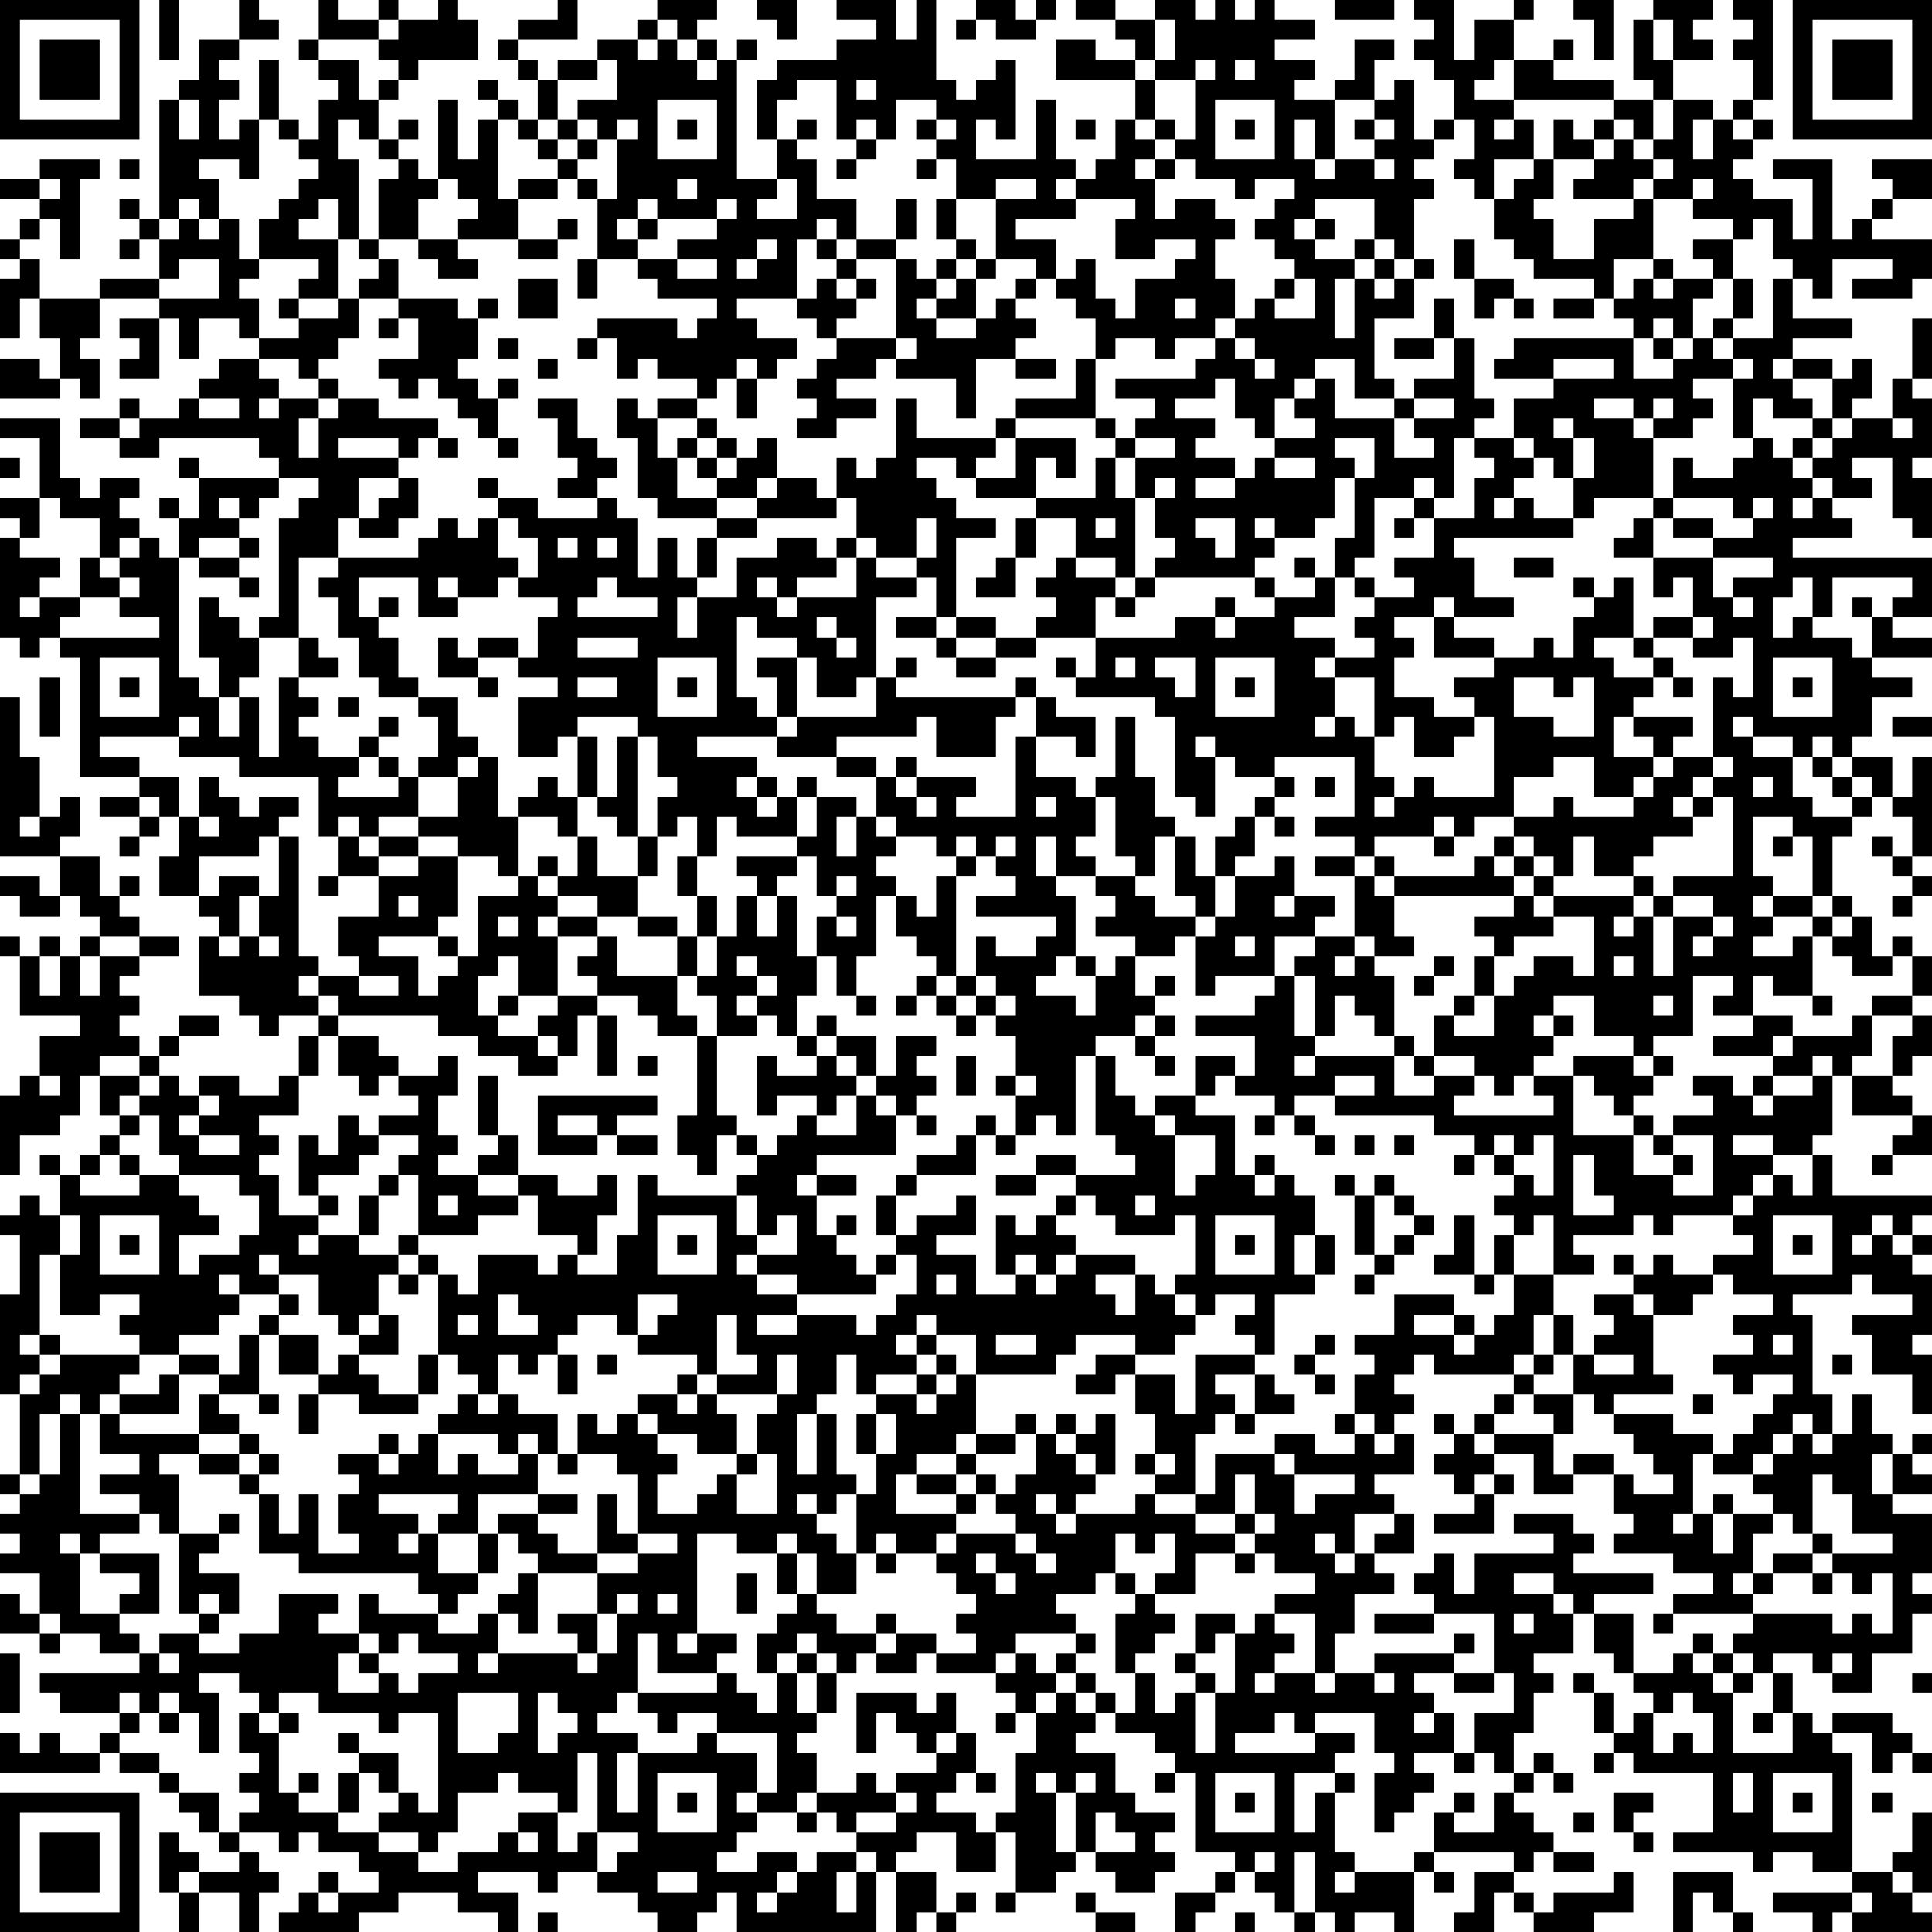 <?xml version="1.0" encoding="UTF-8"?>
<svg xmlns="http://www.w3.org/2000/svg" version="1.1" width="100" height="100" viewBox="0 0 100 100"><rect x="0" y="0" width="100" height="100" fill="#ffffff"/><g transform="scale(1.031)"><g transform="translate(0,0)"><path fill-rule="evenodd" d="M8 0L8 3L9 3L9 0ZM12 0L12 2L10 2L10 4L9 4L9 5L8 5L8 11L7 11L7 10L6 10L6 11L7 11L7 12L6 12L6 13L7 13L7 12L8 12L8 14L5 14L5 15L2 15L2 13L1 13L1 12L2 12L2 11L3 11L3 13L4 13L4 9L5 9L5 8L2 8L2 9L0 9L0 10L2 10L2 11L1 11L1 12L0 12L0 13L1 13L1 14L0 14L0 17L1 17L1 15L2 15L2 17L3 17L3 19L2 19L2 18L0 18L0 20L3 20L3 19L4 19L4 20L5 20L5 18L4 18L4 17L5 17L5 15L8 15L8 16L6 16L6 17L7 17L7 18L6 18L6 19L8 19L8 16L9 16L9 18L10 18L10 16L12 16L12 17L13 17L13 18L11 18L11 19L10 19L10 20L9 20L9 21L7 21L7 20L6 20L6 21L4 21L4 22L6 22L6 23L8 23L8 22L13 22L13 23L14 23L14 24L10 24L10 23L9 23L9 24L10 24L10 26L9 26L9 25L8 25L8 26L9 26L9 28L8 28L8 27L7 27L7 26L6 26L6 25L7 25L7 24L5 24L5 25L4 25L4 24L3 24L3 21L0 21L0 22L2 22L2 25L0 25L0 26L1 26L1 27L0 27L0 32L1 32L1 33L2 33L2 32L3 32L3 33L4 33L4 39L7 39L7 40L5 40L5 41L7 41L7 42L6 42L6 43L7 43L7 42L8 42L8 41L9 41L9 43L8 43L8 45L10 45L10 46L11 46L11 47L10 47L10 50L12 50L12 51L13 51L13 52L14 52L14 51L16 51L16 52L15 52L15 54L14 54L14 55L12 55L12 54L10 54L10 55L9 55L9 54L8 54L8 53L9 53L9 52L11 52L11 51L9 51L9 52L8 52L8 53L7 53L7 52L6 52L6 51L7 51L7 50L6 50L6 49L7 49L7 48L9 48L9 47L7 47L7 46L6 46L6 45L7 45L7 44L6 44L6 45L5 45L5 43L3 43L3 42L4 42L4 40L3 40L3 41L2 41L2 38L1 38L1 35L0 35L0 43L3 43L3 45L2 45L2 44L0 44L0 45L1 45L1 46L3 46L3 45L4 45L4 46L5 46L5 47L4 47L4 48L3 48L3 47L2 47L2 48L1 48L1 47L0 47L0 48L1 48L1 51L4 51L4 52L2 52L2 54L1 54L1 55L0 55L0 59L1 59L1 57L3 57L3 56L4 56L4 54L5 54L5 56L6 56L6 57L5 57L5 58L4 58L4 59L3 59L3 58L2 58L2 59L3 59L3 61L2 61L2 60L1 60L1 61L0 61L0 62L1 62L1 65L0 65L0 70L1 70L1 74L0 74L0 75L1 75L1 76L0 76L0 77L1 77L1 78L0 78L0 79L2 79L2 81L1 81L1 80L0 80L0 82L2 82L2 83L3 83L3 82L5 82L5 83L7 83L7 84L2 84L2 85L3 85L3 86L6 86L6 87L5 87L5 88L3 88L3 87L2 87L2 88L1 88L1 87L0 87L0 89L5 89L5 88L6 88L6 89L8 89L8 90L9 90L9 91L10 91L10 92L11 92L11 93L12 93L12 94L10 94L10 93L9 93L9 92L8 92L8 95L9 95L9 97L10 97L10 95L12 95L12 97L13 97L13 95L14 95L14 94L13 94L13 93L12 93L12 92L14 92L14 93L15 93L15 92L16 92L16 93L18 93L18 94L19 94L19 95L17 95L17 94L16 94L16 95L15 95L15 96L14 96L14 97L18 97L18 96L20 96L20 95L23 95L23 96L25 96L25 97L26 97L26 95L24 95L24 94L27 94L27 95L28 95L28 94L30 94L30 95L32 95L32 96L33 96L33 97L35 97L35 96L36 96L36 95L37 95L37 97L44 97L44 94L45 94L45 97L46 97L46 96L47 96L47 97L48 97L48 96L49 96L49 95L48 95L48 96L47 96L47 94L45 94L45 93L46 93L46 92L48 92L48 94L50 94L50 92L51 92L51 95L50 95L50 96L51 96L51 95L53 95L53 94L54 94L54 93L55 93L55 94L56 94L56 95L58 95L58 94L59 94L59 93L58 93L58 92L59 92L59 91L57 91L57 90L56 90L56 88L54 88L54 87L55 87L55 86L56 86L56 87L58 87L58 88L59 88L59 89L58 89L58 90L59 90L59 89L60 89L60 93L62 93L62 94L61 94L61 95L59 95L59 97L60 97L60 96L61 96L61 95L62 95L62 94L63 94L63 95L64 95L64 96L65 96L65 97L66 97L66 96L67 96L67 97L68 97L68 96L70 96L70 97L71 97L71 94L72 94L72 95L73 95L73 94L72 94L72 93L76 93L76 94L74 94L74 96L73 96L73 97L75 97L75 95L76 95L76 96L77 96L77 97L80 97L80 96L82 96L82 94L81 94L81 95L78 95L78 96L77 96L77 95L76 95L76 94L77 94L77 93L78 93L78 94L80 94L80 93L78 93L78 92L77 92L77 91L76 91L76 90L77 90L77 89L78 89L78 90L79 90L79 89L78 89L78 88L77 88L77 89L76 89L76 87L77 87L77 85L78 85L78 84L77 84L77 83L79 83L79 81L80 81L80 83L81 83L81 84L82 84L82 85L83 85L83 86L82 86L82 87L81 87L81 85L80 85L80 84L79 84L79 85L80 85L80 87L81 87L81 88L80 88L80 89L81 89L81 88L82 88L82 89L86 89L86 92L84 92L84 93L88 93L88 94L89 94L89 93L91 93L91 94L93 94L93 95L89 95L89 96L91 96L91 97L92 97L92 96L93 96L93 97L97 97L97 96L96 96L96 95L97 95L97 91L96 91L96 93L95 93L95 94L93 94L93 88L92 88L92 87L94 87L94 89L95 89L95 88L96 88L96 89L97 89L97 88L96 88L96 87L95 87L95 86L92 86L92 87L91 87L91 86L90 86L90 84L89 84L89 83L91 83L91 84L92 84L92 85L94 85L94 83L96 83L96 81L97 81L97 80L96 80L96 79L97 79L97 76L95 76L95 75L97 75L97 74L96 74L96 73L97 73L97 72L96 72L96 73L95 73L95 72L94 72L94 70L93 70L93 72L92 72L92 70L91 70L91 66L90 66L90 65L93 65L93 64L94 64L94 65L96 65L96 66L93 66L93 67L94 67L94 69L96 69L96 71L97 71L97 68L96 68L96 67L97 67L97 64L96 64L96 63L97 63L97 62L96 62L96 61L97 61L97 60L92 60L92 58L91 58L91 57L92 57L92 54L93 54L93 56L96 56L96 57L95 57L95 58L94 58L94 59L95 59L95 58L97 58L97 56L96 56L96 55L95 55L95 54L96 54L96 53L97 53L97 51L96 51L96 50L97 50L97 48L96 48L96 47L95 47L95 48L94 48L94 46L93 46L93 45L92 45L92 42L93 42L93 41L94 41L94 40L95 40L95 41L96 41L96 43L95 43L95 42L94 42L94 43L95 43L95 44L96 44L96 45L95 45L95 46L96 46L96 45L97 45L97 44L96 44L96 43L97 43L97 38L96 38L96 40L95 40L95 38L93 38L93 37L94 37L94 35L96 35L96 34L94 34L94 33L97 33L97 32L95 32L95 31L97 31L97 28L90 28L90 27L93 27L93 26L92 26L92 25L94 25L94 24L93 24L93 23L95 23L95 26L96 26L96 27L97 27L97 24L96 24L96 23L97 23L97 20L96 20L96 19L97 19L97 16L96 16L96 19L95 19L95 21L93 21L93 20L94 20L94 18L93 18L93 19L92 19L92 18L90 18L90 17L93 17L93 16L90 16L90 14L91 14L91 15L92 15L92 13L95 13L95 14L93 14L93 15L96 15L96 14L97 14L97 12L94 12L94 11L95 11L95 10L97 10L97 8L94 8L94 9L95 9L95 10L94 10L94 11L93 11L93 12L92 12L92 8L89 8L89 9L91 9L91 12L90 12L90 10L88 10L88 9L87 9L87 8L88 8L88 7L89 7L89 6L88 6L88 5L89 5L89 0L87 0L87 1L88 1L88 2L87 2L87 3L88 3L88 5L87 5L87 6L86 6L86 5L84 5L84 3L86 3L86 2L85 2L85 1L86 1L86 0L83 0L83 1L82 1L82 4L83 4L83 5L81 5L81 4L78 4L78 3L79 3L79 2L78 2L78 3L76 3L76 1L77 1L77 0L76 0L76 1L74 1L74 3L73 3L73 0L71 0L71 1L72 1L72 2L71 2L71 3L72 3L72 4L73 4L73 6L72 6L72 7L71 7L71 4L70 4L70 5L69 5L69 3L70 3L70 2L68 2L68 4L67 4L67 5L65 5L65 4L66 4L66 3L64 3L64 2L66 2L66 1L64 1L64 0L63 0L63 1L62 1L62 0L61 0L61 1L60 1L60 0L58 0L58 1L56 1L56 0L54 0L54 1L56 1L56 2L57 2L57 3L55 3L55 2L53 2L53 4L57 4L57 6L56 6L56 8L55 8L55 9L54 9L54 8L53 8L53 5L52 5L52 8L49 8L49 6L50 6L50 7L51 7L51 3L50 3L50 4L49 4L49 5L48 5L48 4L47 4L47 0L46 0L46 2L45 2L45 0L42 0L42 1L44 1L44 2L42 2L42 3L39 3L39 4L38 4L38 7L39 7L39 9L37 9L37 3L38 3L38 2L37 2L37 3L36 3L36 2L35 2L35 1L36 1L36 0L33 0L33 1L32 1L32 2L30 2L30 3L28 3L28 4L27 4L27 3L26 3L26 2L29 2L29 0L28 0L28 1L26 1L26 2L25 2L25 3L26 3L26 4L27 4L27 6L26 6L26 5L25 5L25 4L24 4L24 5L25 5L25 6L24 6L24 8L23 8L23 5L22 5L22 9L21 9L21 8L20 8L20 7L21 7L21 6L20 6L20 7L19 7L19 5L20 5L20 4L21 4L21 3L24 3L24 1L23 1L23 0L22 0L22 1L20 1L20 0L19 0L19 1L17 1L17 0L16 0L16 2L15 2L15 3L16 3L16 4L17 4L17 5L16 5L16 7L15 7L15 6L14 6L14 3L13 3L13 6L12 6L12 7L11 7L11 5L12 5L12 4L11 4L11 3L12 3L12 2L14 2L14 1L13 1L13 0ZM38 0L38 1L39 1L39 2L40 2L40 0ZM49 0L49 1L48 1L48 2L49 2L49 1L50 1L50 2L52 2L52 1L53 1L53 0L52 0L52 1L51 1L51 0ZM67 0L67 1L70 1L70 0ZM79 0L79 1L80 1L80 3L81 3L81 0ZM19 1L19 2L16 2L16 3L18 3L18 5L19 5L19 4L20 4L20 3L19 3L19 2L20 2L20 1ZM33 1L33 2L32 2L32 3L33 3L33 2L34 2L34 3L35 3L35 4L36 4L36 3L35 3L35 2L34 2L34 1ZM58 1L58 3L57 3L57 4L58 4L58 6L57 6L57 7L58 7L58 8L57 8L57 9L58 9L58 11L59 11L59 10L61 10L61 11L62 11L62 12L61 12L61 14L62 14L62 16L61 16L61 17L59 17L59 18L58 18L58 17L56 17L56 18L55 18L55 16L54 16L54 15L53 15L53 14L54 14L54 13L55 13L55 15L56 15L56 16L57 16L57 14L59 14L59 13L60 13L60 12L58 12L58 13L56 13L56 11L57 11L57 10L54 10L54 9L53 9L53 10L54 10L54 11L51 11L51 12L53 12L53 14L52 14L52 13L50 13L50 10L52 10L52 9L50 9L50 10L48 10L48 8L47 8L47 7L48 7L48 6L47 6L47 5L45 5L45 7L44 7L44 6L43 6L43 7L42 7L42 4L40 4L40 5L39 5L39 7L40 7L40 8L41 8L41 10L43 10L43 12L42 12L42 11L41 11L41 12L40 12L40 15L37 15L37 16L38 16L38 17L40 17L40 18L39 18L39 19L38 19L38 18L37 18L37 19L36 19L36 20L35 20L35 19L33 19L33 18L32 18L32 19L31 19L31 17L30 17L30 16L34 16L34 17L35 17L35 16L36 16L36 15L33 15L33 14L32 14L32 13L34 13L34 14L36 14L36 13L34 13L34 12L36 12L36 11L37 11L37 10L36 10L36 11L33 11L33 10L32 10L32 11L31 11L31 12L32 12L32 13L30 13L30 10L31 10L31 7L32 7L32 6L31 6L31 7L30 7L30 6L29 6L29 5L31 5L31 3L30 3L30 4L28 4L28 6L27 6L27 7L26 7L26 6L25 6L25 10L26 10L26 12L23 12L23 11L24 11L24 10L23 10L23 9L22 9L22 10L21 10L21 12L19 12L19 9L20 9L20 8L19 8L19 7L18 7L18 6L17 6L17 8L18 8L18 12L17 12L17 10L16 10L16 11L15 11L15 12L17 12L17 15L15 15L15 14L16 14L16 13L13 13L13 11L14 11L14 10L15 10L15 9L16 9L16 8L15 8L15 7L14 7L14 6L13 6L13 9L12 9L12 8L10 8L10 9L11 9L11 11L10 11L10 10L9 10L9 11L8 11L8 12L9 12L9 11L10 11L10 12L11 12L11 11L12 11L12 13L13 13L13 14L12 14L12 15L13 15L13 17L15 17L15 16L17 16L17 15L18 15L18 17L17 17L17 18L16 18L16 19L15 19L15 18L13 18L13 19L14 19L14 20L13 20L13 21L14 21L14 20L16 20L16 21L15 21L15 23L16 23L16 21L17 21L17 20L19 20L19 21L22 21L22 22L21 22L21 23L20 23L20 22L17 22L17 23L20 23L20 24L18 24L18 26L17 26L17 28L15 28L15 32L13 32L13 31L14 31L14 26L15 26L15 25L16 25L16 24L14 24L14 25L13 25L13 26L12 26L12 25L11 25L11 26L12 26L12 27L10 27L10 28L9 28L9 34L10 34L10 35L11 35L11 37L12 37L12 35L13 35L13 38L14 38L14 34L15 34L15 35L16 35L16 36L15 36L15 37L16 37L16 38L18 38L18 39L17 39L17 40L20 40L20 39L21 39L21 41L19 41L19 42L18 42L18 41L17 41L17 42L16 42L16 39L12 39L12 38L9 38L9 37L10 37L10 36L9 36L9 37L5 37L5 38L7 38L7 39L9 39L9 41L10 41L10 42L11 42L11 41L10 41L10 39L11 39L11 40L12 40L12 41L13 41L13 40L15 40L15 41L14 41L14 42L13 42L13 43L10 43L10 45L11 45L11 44L13 44L13 45L12 45L12 47L11 47L11 48L12 48L12 47L13 47L13 48L14 48L14 47L13 47L13 45L14 45L14 42L15 42L15 48L16 48L16 49L15 49L15 50L16 50L16 51L17 51L17 52L16 52L16 54L15 54L15 56L13 56L13 57L14 57L14 58L13 58L13 59L14 59L14 61L16 61L16 62L15 62L15 63L16 63L16 62L18 62L18 63L20 63L20 64L19 64L19 66L18 66L18 67L17 67L17 66L16 66L16 64L14 64L14 63L13 63L13 64L14 64L14 65L12 65L12 64L11 64L11 65L12 65L12 66L11 66L11 67L9 67L9 68L7 68L7 67L6 67L6 66L7 66L7 65L5 65L5 66L3 66L3 63L4 63L4 61L3 61L3 63L2 63L2 67L1 67L1 68L2 68L2 69L1 69L1 70L2 70L2 69L3 69L3 68L7 68L7 69L6 69L6 70L5 70L5 71L4 71L4 70L3 70L3 71L2 71L2 74L1 74L1 75L2 75L2 74L3 74L3 71L4 71L4 76L7 76L7 77L5 77L5 78L4 78L4 77L3 77L3 78L4 78L4 81L6 81L6 82L7 82L7 83L8 83L8 84L9 84L9 83L8 83L8 82L10 82L10 83L12 83L12 82L14 82L14 80L17 80L17 81L16 81L16 82L18 82L18 83L17 83L17 85L19 85L19 84L20 84L20 85L21 85L21 84L23 84L23 83L21 83L21 82L20 82L20 83L19 83L19 82L18 82L18 80L19 80L19 81L22 81L22 82L24 82L24 81L25 81L25 83L24 83L24 84L25 84L25 83L29 83L29 84L30 84L30 83L31 83L31 81L32 81L32 80L31 80L31 81L30 81L30 79L32 79L32 78L34 78L34 77L32 77L32 74L31 74L31 73L29 73L29 71L30 71L30 72L31 72L31 71L32 71L32 72L33 72L33 73L34 73L34 74L33 74L33 76L35 76L35 75L36 75L36 74L37 74L37 76L39 76L39 73L38 73L38 71L39 71L39 70L40 70L40 68L39 68L39 70L36 70L36 69L38 69L38 68L37 68L37 66L36 66L36 69L35 69L35 68L32 68L32 67L33 67L33 66L34 66L34 65L32 65L32 67L31 67L31 66L29 66L29 67L28 67L28 68L27 68L27 69L26 69L26 68L25 68L25 70L24 70L24 69L23 69L23 68L22 68L22 64L23 64L23 65L24 65L24 63L27 63L27 64L28 64L28 63L29 63L29 64L31 64L31 62L32 62L32 59L33 59L33 60L37 60L37 62L38 62L38 63L37 63L37 64L38 64L38 65L40 65L40 66L38 66L38 67L40 67L40 66L43 66L43 67L44 67L44 66L45 66L45 65L46 65L46 63L45 63L45 62L46 62L46 61L48 61L48 60L49 60L49 62L47 62L47 63L49 63L49 65L51 65L51 64L52 64L52 65L53 65L53 64L54 64L54 63L57 63L57 64L55 64L55 65L56 65L56 66L57 66L57 64L58 64L58 65L59 65L59 66L60 66L60 67L59 67L59 68L57 68L57 67L54 67L54 68L53 68L53 69L49 69L49 67L47 67L47 66L46 66L46 67L45 67L45 68L46 68L46 69L44 69L44 70L43 70L43 68L42 68L42 70L41 70L41 71L40 71L40 74L41 74L41 71L42 71L42 74L43 74L43 75L42 75L42 76L41 76L41 75L40 75L40 76L41 76L41 77L42 77L42 78L43 78L43 80L41 80L41 78L40 78L40 77L39 77L39 78L37 78L37 77L35 77L35 82L34 82L34 83L35 83L35 82L37 82L37 83L36 83L36 84L33 84L33 82L32 82L32 85L31 85L31 86L30 86L30 87L32 87L32 88L31 88L31 91L32 91L32 88L35 88L35 87L36 87L36 88L38 88L38 90L37 90L37 91L38 91L38 92L37 92L37 93L36 93L36 94L38 94L38 93L40 93L40 94L39 94L39 95L38 95L38 96L39 96L39 95L40 95L40 94L41 94L41 93L43 93L43 94L42 94L42 96L43 96L43 94L44 94L44 93L43 93L43 92L45 92L45 91L46 91L46 90L45 90L45 89L47 89L47 88L48 88L48 87L49 87L49 89L48 89L48 90L47 90L47 91L49 91L49 92L50 92L50 91L51 91L51 88L52 88L52 86L53 86L53 85L54 85L54 86L55 86L55 85L56 85L56 86L57 86L57 84L58 84L58 86L59 86L59 85L60 85L60 88L61 88L61 85L62 85L62 82L63 82L63 81L64 81L64 82L65 82L65 83L64 83L64 84L63 84L63 85L64 85L64 84L66 84L66 85L67 85L67 84L69 84L69 85L70 85L70 84L69 84L69 83L73 83L73 84L71 84L71 85L72 85L72 86L71 86L71 87L72 87L72 86L73 86L73 88L71 88L71 89L72 89L72 90L71 90L71 91L70 91L70 92L69 92L69 89L70 89L70 88L69 88L69 86L66 86L66 87L65 87L65 86L64 86L64 87L62 87L62 88L66 88L66 87L68 87L68 88L67 88L67 89L65 89L65 92L66 92L66 90L67 90L67 93L68 93L68 94L67 94L67 95L68 95L68 94L71 94L71 93L72 93L72 91L73 91L73 92L75 92L75 90L76 90L76 89L75 89L75 88L74 88L74 86L76 86L76 84L75 84L75 81L72 81L72 80L71 80L71 79L72 79L72 78L73 78L73 80L74 80L74 78L78 78L78 77L76 77L76 76L79 76L79 77L80 77L80 78L79 78L79 79L83 79L83 80L80 80L80 81L82 81L82 84L84 84L84 83L85 83L85 84L86 84L86 85L87 85L87 88L90 88L90 86L89 86L89 84L88 84L88 83L87 83L87 82L88 82L88 81L92 81L92 82L93 82L93 81L94 81L94 82L95 82L95 79L94 79L94 80L93 80L93 79L92 79L92 78L95 78L95 77L93 77L93 75L92 75L92 74L91 74L91 77L90 77L90 76L89 76L89 75L88 75L88 74L89 74L89 73L90 73L90 72L91 72L91 73L92 73L92 72L91 72L91 71L90 71L90 72L89 72L89 73L88 73L88 74L86 74L86 73L87 73L87 72L88 72L88 71L89 71L89 70L90 70L90 69L88 69L88 70L87 70L87 69L86 69L86 68L88 68L88 67L87 67L87 66L89 66L89 65L87 65L87 64L86 64L86 63L88 63L88 62L87 62L87 61L88 61L88 60L89 60L89 59L90 59L90 60L91 60L91 58L89 58L89 57L87 57L87 58L89 58L89 59L88 59L88 60L87 60L87 61L84 61L84 62L83 62L83 61L82 61L82 62L79 62L79 63L80 63L80 64L78 64L78 61L77 61L77 62L76 62L76 61L75 61L75 60L76 60L76 59L77 59L77 60L78 60L78 57L77 57L77 58L76 58L76 57L75 57L75 58L74 58L74 57L72 57L72 56L67 56L67 55L69 55L69 54L67 54L67 55L65 55L65 56L64 56L64 55L62 55L62 54L63 54L63 52L60 52L60 51L63 51L63 50L64 50L64 49L65 49L65 52L66 52L66 53L65 53L65 54L66 54L66 53L70 53L70 55L72 55L72 54L74 54L74 55L73 55L73 56L78 56L78 55L77 55L77 54L79 54L79 57L82 57L82 59L84 59L84 60L86 60L86 57L84 57L84 56L86 56L86 55L85 55L85 54L87 54L87 55L88 55L88 56L89 56L89 55L91 55L91 54L92 54L92 53L91 53L91 54L89 54L89 53L90 53L90 52L93 52L93 51L94 51L94 53L93 53L93 54L95 54L95 52L96 52L96 51L94 51L94 50L96 50L96 48L95 48L95 49L93 49L93 48L92 48L92 47L93 47L93 46L92 46L92 45L91 45L91 42L90 42L90 41L88 41L88 44L89 44L89 45L88 45L88 46L89 46L89 47L88 47L88 48L90 48L90 47L91 47L91 50L89 50L89 49L88 49L88 51L86 51L86 50L87 50L87 49L85 49L85 52L83 52L83 53L82 53L82 52L80 52L80 50L78 50L78 51L77 51L77 52L78 52L78 53L77 53L77 54L76 54L76 55L75 55L75 54L74 54L74 53L72 53L72 51L73 51L73 52L75 52L75 50L76 50L76 49L77 49L77 48L79 48L79 49L80 49L80 46L78 46L78 45L82 45L82 46L81 46L81 47L82 47L82 46L83 46L83 49L84 49L84 46L86 46L86 47L85 47L85 48L86 48L86 47L87 47L87 46L86 46L86 45L84 45L84 44L87 44L87 40L86 40L86 39L87 39L87 38L86 38L86 34L87 34L87 35L88 35L88 32L87 32L87 33L85 33L85 32L86 32L86 31L85 31L85 29L84 29L84 30L83 30L83 28L86 28L86 30L87 30L87 31L88 31L88 30L87 30L87 29L89 29L89 28L86 28L86 27L88 27L88 26L89 26L89 25L88 25L88 26L87 26L87 25L84 25L84 23L85 23L85 24L87 24L87 23L88 23L88 22L89 22L89 23L90 23L90 24L91 24L91 25L90 25L90 26L91 26L91 25L92 25L92 24L91 24L91 23L92 23L92 22L93 22L93 21L92 21L92 19L90 19L90 18L89 18L89 19L90 19L90 20L91 20L91 21L89 21L89 20L88 20L88 22L87 22L87 19L88 19L88 18L87 18L87 17L89 17L89 14L90 14L90 13L89 13L89 11L88 11L88 12L87 12L87 11L85 11L85 10L86 10L86 9L85 9L85 10L83 10L83 9L84 9L84 8L83 8L83 7L84 7L84 5L83 5L83 7L82 7L82 6L81 6L81 5L76 5L76 3L75 3L75 4L74 4L74 5L76 5L76 6L75 6L75 7L76 7L76 6L77 6L77 8L75 8L75 10L74 10L74 9L73 9L73 8L74 8L74 6L73 6L73 7L72 7L72 8L71 8L71 9L72 9L72 10L71 10L71 13L70 13L70 12L69 12L69 10L66 10L66 11L65 11L65 12L66 12L66 13L68 13L68 14L67 14L67 17L68 17L68 14L69 14L69 15L70 15L70 14L71 14L71 16L69 16L69 19L70 19L70 20L68 20L68 18L66 18L66 19L65 19L65 20L64 20L64 22L63 22L63 21L62 21L62 19L61 19L61 20L59 20L59 21L61 21L61 22L60 22L60 23L62 23L62 24L60 24L60 25L62 25L62 24L63 24L63 23L64 23L64 24L66 24L66 23L64 23L64 22L66 22L66 21L65 21L65 20L66 20L66 19L67 19L67 21L70 21L70 23L72 23L72 22L71 22L71 21L73 21L73 20L71 20L71 19L73 19L73 17L74 17L74 20L75 20L75 21L74 21L74 22L73 22L73 25L72 25L72 24L71 24L71 25L69 25L69 28L68 28L68 29L67 29L67 27L68 27L68 24L69 24L69 22L67 22L67 23L68 23L68 24L67 24L67 26L66 26L66 27L64 27L64 26L63 26L63 27L64 27L64 28L63 28L63 29L58 29L58 28L59 28L59 27L58 27L58 25L59 25L59 24L58 24L58 25L57 25L57 23L59 23L59 22L57 22L57 21L58 21L58 20L56 20L56 19L60 19L60 18L61 18L61 17L62 17L62 18L63 18L63 19L64 19L64 18L63 18L63 17L62 17L62 16L63 16L63 15L64 15L64 16L66 16L66 14L65 14L65 13L64 13L64 12L63 12L63 11L64 11L64 10L65 10L65 9L63 9L63 10L62 10L62 9L60 9L60 8L59 8L59 7L60 7L60 4L61 4L61 3L60 3L60 4L58 4L58 3L59 3L59 1ZM83 1L83 3L84 3L84 1ZM62 3L62 4L63 4L63 3ZM43 4L43 5L44 5L44 4ZM9 5L9 7L10 7L10 5ZM33 5L33 8L36 8L36 5ZM61 5L61 8L64 8L64 5ZM67 5L67 8L66 8L66 6L65 6L65 8L66 8L66 9L67 9L67 8L69 8L69 9L70 9L70 8L69 8L69 7L70 7L70 6L69 6L69 5ZM28 6L28 7L27 7L27 8L28 8L28 9L26 9L26 10L28 10L28 9L29 9L29 10L30 10L30 9L29 9L29 8L30 8L30 7L29 7L29 6ZM34 6L34 7L35 7L35 6ZM40 6L40 7L41 7L41 6ZM46 6L46 7L47 7L47 6ZM54 6L54 7L55 7L55 6ZM58 6L58 7L59 7L59 6ZM62 6L62 7L63 7L63 6ZM68 6L68 7L69 7L69 6ZM78 6L78 8L77 8L77 9L76 9L76 10L75 10L75 12L76 12L76 13L77 13L77 14L80 14L80 15L78 15L78 16L80 16L80 15L81 15L81 16L82 16L82 17L76 17L76 18L75 18L75 19L78 19L78 20L76 20L76 22L74 22L74 23L75 23L75 24L74 24L74 26L72 26L72 25L71 25L71 26L70 26L70 27L71 27L71 26L72 26L72 28L70 28L70 29L71 29L71 30L69 30L69 29L68 29L68 30L69 30L69 31L68 31L68 32L69 32L69 33L67 33L67 32L65 32L65 31L67 31L67 29L66 29L66 28L65 28L65 29L66 29L66 30L64 30L64 29L63 29L63 30L64 30L64 31L62 31L62 30L61 30L61 31L59 31L59 32L55 32L55 30L56 30L56 31L57 31L57 30L58 30L58 29L57 29L57 25L56 25L56 23L57 23L57 22L56 22L56 21L55 21L55 18L54 18L54 20L51 20L51 21L50 21L50 22L46 22L46 20L45 20L45 23L44 23L44 24L43 24L43 23L42 23L42 25L41 25L41 24L39 24L39 22L38 22L38 23L37 23L37 22L36 22L36 21L35 21L35 20L33 20L33 21L32 21L32 20L31 20L31 22L32 22L32 25L33 25L33 26L36 26L36 27L35 27L35 29L34 29L34 27L33 27L33 29L32 29L32 26L31 26L31 25L30 25L30 24L31 24L31 23L30 23L30 22L29 22L29 20L27 20L27 21L28 21L28 23L29 23L29 24L28 24L28 25L30 25L30 26L27 26L27 25L25 25L25 24L24 24L24 25L25 25L25 26L24 26L24 27L23 27L23 26L22 26L22 27L21 27L21 28L17 28L17 29L16 29L16 30L17 30L17 32L18 32L18 34L19 34L19 35L21 35L21 36L22 36L22 38L21 38L21 39L23 39L23 41L21 41L21 42L19 42L19 43L18 43L18 42L17 42L17 44L16 44L16 45L17 45L17 44L19 44L19 46L17 46L17 48L18 48L18 49L16 49L16 50L17 50L17 51L22 51L22 52L24 52L24 53L26 53L26 54L28 54L28 53L29 53L29 51L30 51L30 54L31 54L31 51L30 51L30 50L32 50L32 51L33 51L33 52L35 52L35 56L34 56L34 58L35 58L35 59L36 59L36 57L37 57L37 58L38 58L38 59L37 59L37 60L38 60L38 62L39 62L39 61L40 61L40 63L38 63L38 64L40 64L40 65L44 65L44 64L45 64L45 63L44 63L44 64L43 64L43 63L42 63L42 62L43 62L43 61L42 61L42 62L41 62L41 60L43 60L43 59L41 59L41 58L45 58L45 56L46 56L46 57L47 57L47 56L46 56L46 55L47 55L47 54L46 54L46 53L47 53L47 52L45 52L45 54L44 54L44 52L42 52L42 51L41 51L41 52L40 52L40 50L41 50L41 48L42 48L42 50L43 50L43 51L44 51L44 50L43 50L43 48L44 48L44 45L45 45L45 47L46 47L46 48L47 48L47 49L46 49L46 50L45 50L45 51L46 51L46 50L47 50L47 51L48 51L48 52L49 52L49 51L50 51L50 52L51 52L51 54L50 54L50 55L51 55L51 57L50 57L50 56L49 56L49 57L48 57L48 58L46 58L46 59L45 59L45 60L44 60L44 62L45 62L45 60L46 60L46 59L49 59L49 57L50 57L50 58L51 58L51 57L52 57L52 56L53 56L53 57L54 57L54 53L55 53L55 57L56 57L56 58L57 58L57 59L54 59L54 58L52 58L52 59L50 59L50 60L52 60L52 59L54 59L54 60L53 60L53 61L52 61L52 62L51 62L51 61L50 61L50 64L51 64L51 63L52 63L52 64L53 64L53 63L54 63L54 62L53 62L53 61L54 61L54 60L55 60L55 61L56 61L56 62L59 62L59 61L60 61L60 64L59 64L59 65L60 65L60 66L61 66L61 65L63 65L63 66L62 66L62 67L63 67L63 68L60 68L60 71L59 71L59 69L57 69L57 68L55 68L55 69L54 69L54 70L56 70L56 69L57 69L57 71L58 71L58 73L57 73L57 74L58 74L58 75L57 75L57 76L54 76L54 75L55 75L55 74L56 74L56 71L55 71L55 72L54 72L54 71L53 71L53 72L52 72L52 71L51 71L51 72L49 72L49 69L48 69L48 68L47 68L47 67L46 67L46 68L47 68L47 69L46 69L46 70L44 70L44 71L43 71L43 73L44 73L44 75L43 75L43 78L44 78L44 79L45 79L45 78L47 78L47 79L48 79L48 80L49 80L49 81L48 81L48 82L49 82L49 83L47 83L47 82L45 82L45 81L44 81L44 82L42 82L42 81L41 81L41 80L40 80L40 78L39 78L39 80L40 80L40 81L39 81L39 82L38 82L38 84L39 84L39 86L38 86L38 85L37 85L37 84L36 84L36 85L32 85L32 86L33 86L33 87L34 87L34 86L36 86L36 87L39 87L39 90L38 90L38 91L40 91L40 92L41 92L41 91L42 91L42 92L43 92L43 91L45 91L45 90L44 90L44 89L43 89L43 90L41 90L41 88L40 88L40 87L41 87L41 86L42 86L42 84L43 84L43 83L44 83L44 84L46 84L46 83L47 83L47 84L50 84L50 85L51 85L51 86L50 86L50 87L51 87L51 86L52 86L52 85L53 85L53 84L54 84L54 85L55 85L55 84L54 84L54 83L55 83L55 82L54 82L54 81L53 81L53 80L55 80L55 79L56 79L56 80L57 80L57 81L56 81L56 84L57 84L57 83L58 83L58 82L59 82L59 81L58 81L58 80L60 80L60 78L62 78L62 79L63 79L63 78L64 78L64 79L66 79L66 80L64 80L64 81L66 81L66 84L67 84L67 82L68 82L68 80L70 80L70 79L69 79L69 78L71 78L71 76L70 76L70 75L69 75L69 74L71 74L71 72L70 72L70 71L71 71L71 70L70 70L70 69L71 69L71 68L72 68L72 69L76 69L76 70L75 70L75 71L74 71L74 72L73 72L73 71L72 71L72 72L73 72L73 73L72 73L72 74L73 74L73 75L74 75L74 76L72 76L72 77L75 77L75 75L76 75L76 74L75 74L75 73L77 73L77 75L79 75L79 74L81 74L81 76L82 76L82 77L81 77L81 78L84 78L84 79L86 79L86 80L84 80L84 81L83 81L83 82L84 82L84 81L88 81L88 80L89 80L89 79L91 79L91 80L92 80L92 79L91 79L91 78L92 78L92 77L91 77L91 78L89 78L89 79L88 79L88 77L89 77L89 76L87 76L87 75L86 75L86 76L85 76L85 73L86 73L86 72L84 72L84 71L81 71L81 70L84 70L84 69L83 69L83 66L85 66L85 65L86 65L86 64L84 64L84 63L83 63L83 64L82 64L82 63L81 63L81 64L82 64L82 65L80 65L80 66L81 66L81 67L80 67L80 68L79 68L79 66L78 66L78 64L76 64L76 62L75 62L75 64L74 64L74 61L73 61L73 63L72 63L72 64L74 64L74 65L75 65L75 64L76 64L76 66L75 66L75 67L74 67L74 66L73 66L73 65L70 65L70 67L68 67L68 68L69 68L69 69L68 69L68 71L67 71L67 72L68 72L68 73L66 73L66 72L64 72L64 73L61 73L61 75L60 75L60 72L61 72L61 71L62 71L62 72L63 72L63 71L65 71L65 70L64 70L64 69L63 69L63 68L64 68L64 65L66 65L66 64L67 64L67 62L66 62L66 60L65 60L65 59L64 59L64 58L63 58L63 59L62 59L62 56L60 56L60 55L61 55L61 54L62 54L62 53L60 53L60 55L58 55L58 56L57 56L57 55L56 55L56 53L55 53L55 52L57 52L57 53L58 53L58 54L59 54L59 53L58 53L58 52L59 52L59 51L58 51L58 50L59 50L59 49L58 49L58 50L57 50L57 48L59 48L59 47L60 47L60 50L61 50L61 49L64 49L64 47L66 47L66 48L65 48L65 49L66 49L66 52L67 52L67 50L68 50L68 51L69 51L69 52L70 52L70 53L71 53L71 54L72 54L72 53L71 53L71 52L70 52L70 49L69 49L69 48L71 48L71 47L70 47L70 45L76 45L76 46L74 46L74 47L75 47L75 48L74 48L74 50L73 50L73 51L74 51L74 50L75 50L75 48L76 48L76 47L78 47L78 46L77 46L77 45L78 45L78 44L79 44L79 42L80 42L80 44L82 44L82 45L83 45L83 46L84 46L84 45L83 45L83 44L82 44L82 43L83 43L83 42L85 42L85 41L86 41L86 40L85 40L85 39L86 39L86 38L84 38L84 37L85 37L85 36L82 36L82 35L83 35L83 34L84 34L84 35L85 35L85 34L84 34L84 33L83 33L83 32L85 32L85 31L83 31L83 32L82 32L82 29L81 29L81 30L80 30L80 29L79 29L79 30L80 30L80 31L79 31L79 33L78 33L78 32L77 32L77 33L75 33L75 32L73 32L73 31L76 31L76 30L74 30L74 28L73 28L73 27L79 27L79 26L80 26L80 25L83 25L83 26L82 26L82 27L81 27L81 28L83 28L83 26L84 26L84 27L86 27L86 26L84 26L84 25L83 25L83 22L85 22L85 21L86 21L86 20L85 20L85 19L87 19L87 18L86 18L86 17L87 17L87 16L88 16L88 14L87 14L87 12L85 12L85 13L86 13L86 14L84 14L84 13L83 13L83 10L82 10L82 9L83 9L83 8L82 8L82 7L81 7L81 6L80 6L80 7L79 7L79 6ZM85 6L85 8L86 8L86 6ZM87 6L87 7L88 7L88 6ZM28 7L28 8L29 8L29 7ZM43 7L43 8L42 8L42 9L43 9L43 8L44 8L44 7ZM80 7L80 8L78 8L78 10L77 10L77 11L78 11L78 13L80 13L80 11L82 11L82 10L79 10L79 9L80 9L80 8L81 8L81 7ZM6 8L6 9L7 9L7 8ZM46 8L46 9L47 9L47 8ZM58 8L58 9L59 9L59 8ZM2 9L2 10L3 10L3 9ZM34 9L34 10L35 10L35 9ZM39 9L39 10L38 10L38 11L40 11L40 9ZM45 10L45 12L43 12L43 13L42 13L42 12L41 12L41 13L42 13L42 14L41 14L41 15L40 15L40 16L41 16L41 17L42 17L42 18L41 18L41 19L40 19L40 20L41 20L41 21L40 21L40 22L42 22L42 21L44 21L44 20L42 20L42 19L44 19L44 18L45 18L45 19L48 19L48 21L49 21L49 18L51 18L51 19L53 19L53 18L51 18L51 17L52 17L52 16L51 16L51 15L52 15L52 14L51 14L51 15L50 15L50 16L49 16L49 14L50 14L50 13L49 13L49 12L48 12L48 10L47 10L47 12L48 12L48 13L47 13L47 14L46 14L46 13L45 13L45 12L46 12L46 10ZM28 11L28 12L26 12L26 13L28 13L28 12L29 12L29 11ZM32 11L32 12L33 12L33 11ZM66 11L66 12L67 12L67 11ZM18 12L18 13L19 13L19 14L18 14L18 15L20 15L20 16L19 16L19 17L20 17L20 16L21 16L21 18L19 18L19 19L20 19L20 20L21 20L21 19L22 19L22 20L23 20L23 21L24 21L24 22L25 22L25 23L26 23L26 22L25 22L25 20L26 20L26 19L25 19L25 20L24 20L24 19L23 19L23 18L24 18L24 16L25 16L25 15L24 15L24 16L23 16L23 15L20 15L20 13L19 13L19 12ZM21 12L21 13L22 13L22 14L24 14L24 13L23 13L23 12ZM38 12L38 13L37 13L37 14L38 14L38 13L39 13L39 12ZM68 12L68 13L69 13L69 14L70 14L70 13L69 13L69 12ZM73 12L73 14L74 14L74 16L75 16L75 15L76 15L76 16L77 16L77 15L76 15L76 14L74 14L74 12ZM9 13L9 14L8 14L8 15L11 15L11 13ZM29 13L29 15L30 15L30 13ZM43 13L43 14L42 14L42 15L43 15L43 16L42 16L42 17L45 17L45 18L46 18L46 17L45 17L45 13ZM48 13L48 14L47 14L47 15L46 15L46 16L47 16L47 17L49 17L49 16L47 16L47 15L48 15L48 14L49 14L49 13ZM71 13L71 14L72 14L72 13ZM81 13L81 15L82 15L82 14L83 14L83 15L84 15L84 14L83 14L83 13ZM26 14L26 16L28 16L28 14ZM43 14L43 15L44 15L44 14ZM64 14L64 15L65 15L65 14ZM86 14L86 15L85 15L85 17L84 17L84 16L83 16L83 17L82 17L82 19L84 19L84 18L85 18L85 17L86 17L86 16L87 16L87 14ZM14 15L14 16L15 16L15 15ZM59 15L59 16L60 16L60 15ZM72 15L72 17L70 17L70 18L72 18L72 17L73 17L73 15ZM25 17L25 18L26 18L26 17ZM29 17L29 18L30 18L30 17ZM83 17L83 18L84 18L84 17ZM27 18L27 19L28 19L28 18ZM78 18L78 19L81 19L81 18ZM16 19L16 20L17 20L17 19ZM37 19L37 21L38 21L38 19ZM10 20L10 21L12 21L12 20ZM70 20L70 21L71 21L71 20ZM80 20L80 21L82 21L82 22L83 22L83 21L84 21L84 20L83 20L83 21L82 21L82 20ZM6 21L6 22L7 22L7 21ZM33 21L33 23L34 23L34 25L36 25L36 26L38 26L38 27L36 27L36 29L35 29L35 30L34 30L34 32L35 32L35 30L37 30L37 28L39 28L39 27L41 27L41 28L42 28L42 29L40 29L40 30L39 30L39 29L38 29L38 30L39 30L39 31L40 31L40 30L43 30L43 28L44 28L44 29L46 29L46 30L44 30L44 34L43 34L43 35L41 35L41 33L40 33L40 32L38 32L38 31L37 31L37 35L38 35L38 36L39 36L39 37L35 37L35 38L38 38L38 39L37 39L37 40L38 40L38 41L39 41L39 40L40 40L40 42L37 42L37 41L36 41L36 43L35 43L35 41L34 41L34 42L33 42L33 40L34 40L34 39L33 39L33 37L32 37L32 36L29 36L29 37L28 37L28 38L26 38L26 35L28 35L28 34L26 34L26 33L27 33L27 31L28 31L28 30L26 30L26 29L27 29L27 27L26 27L26 26L25 26L25 28L26 28L26 29L25 29L25 30L23 30L23 29L22 29L22 30L23 30L23 31L21 31L21 29L18 29L18 31L19 31L19 32L20 32L20 34L21 34L21 35L23 35L23 37L24 37L24 38L23 38L23 39L24 39L24 38L25 38L25 41L26 41L26 44L25 44L25 43L23 43L23 42L21 42L21 43L19 43L19 44L21 44L21 43L23 43L23 46L22 46L22 47L19 47L19 48L21 48L21 50L22 50L22 49L23 49L23 48L24 48L24 45L26 45L26 44L27 44L27 45L28 45L28 46L27 46L27 47L28 47L28 50L26 50L26 48L25 48L25 49L24 49L24 51L25 51L25 52L27 52L27 53L28 53L28 52L27 52L27 51L28 51L28 50L30 50L30 49L29 49L29 48L30 48L30 47L31 47L31 49L34 49L34 51L35 51L35 52L36 52L36 56L37 56L37 57L38 57L38 58L39 58L39 57L40 57L40 56L41 56L41 57L43 57L43 55L44 55L44 56L45 56L45 55L44 55L44 54L43 54L43 53L42 53L42 52L41 52L41 53L40 53L40 52L39 52L39 51L38 51L38 50L39 50L39 49L38 49L38 48L37 48L37 49L38 49L38 50L37 50L37 51L38 51L38 52L36 52L36 50L35 50L35 49L36 49L36 47L37 47L37 45L38 45L38 47L39 47L39 45L40 45L40 48L41 48L41 46L42 46L42 47L43 47L43 46L42 46L42 45L43 45L43 44L42 44L42 45L41 45L41 43L40 43L40 42L41 42L41 40L43 40L43 41L42 41L42 43L43 43L43 41L44 41L44 42L45 42L45 43L44 43L44 44L45 44L45 45L46 45L46 46L47 46L47 44L48 44L48 49L47 49L47 50L48 50L48 51L49 51L49 50L50 50L50 51L51 51L51 50L50 50L50 49L49 49L49 47L50 47L50 48L52 48L52 47L53 47L53 46L49 46L49 45L51 45L51 44L50 44L50 43L51 43L51 42L50 42L50 43L49 43L49 42L48 42L48 43L47 43L47 42L45 42L45 41L44 41L44 39L45 39L45 40L46 40L46 41L47 41L47 40L46 40L46 39L49 39L49 40L48 40L48 41L51 41L51 37L52 37L52 39L54 39L54 40L55 40L55 42L54 42L54 43L55 43L55 44L53 44L53 42L52 42L52 44L53 44L53 45L54 45L54 48L53 48L53 49L52 49L52 50L54 50L54 51L55 51L55 49L56 49L56 48L57 48L57 47L55 47L55 46L56 46L56 45L55 45L55 44L57 44L57 45L58 45L58 46L60 46L60 47L61 47L61 46L62 46L62 44L64 44L64 43L65 43L65 45L64 45L64 46L65 46L65 45L67 45L67 46L66 46L66 47L68 47L68 48L67 48L67 49L68 49L68 48L69 48L69 47L68 47L68 44L69 44L69 45L70 45L70 44L74 44L74 43L75 43L75 44L76 44L76 45L77 45L77 44L78 44L78 43L77 43L77 42L76 42L76 41L78 41L78 40L79 40L79 41L82 41L82 40L83 40L83 39L84 39L84 38L83 38L83 37L82 37L82 36L81 36L81 38L83 38L83 39L82 39L82 40L80 40L80 38L78 38L78 39L76 39L76 41L74 41L74 42L73 42L73 41L72 41L72 42L69 42L69 43L68 43L68 42L66 42L66 41L68 41L68 38L64 38L64 39L62 39L62 38L61 38L61 37L60 37L60 38L61 38L61 41L60 41L60 40L59 40L59 36L58 36L58 35L54 35L54 34L55 34L55 32L52 32L52 31L53 31L53 30L52 30L52 29L53 29L53 28L54 28L54 29L56 29L56 30L57 30L57 29L56 29L56 28L54 28L54 26L52 26L52 25L55 25L55 23L56 23L56 22L55 22L55 21L51 21L51 22L50 22L50 23L49 23L49 24L48 24L48 23L46 23L46 24L47 24L47 25L48 25L48 26L50 26L50 27L48 27L48 31L47 31L47 29L46 29L46 28L47 28L47 26L46 26L46 28L44 28L44 27L43 27L43 25L42 25L42 26L38 26L38 25L39 25L39 24L38 24L38 25L36 25L36 24L37 24L37 23L36 23L36 22L35 22L35 21ZM78 21L78 22L79 22L79 24L78 24L78 23L77 23L77 22L76 22L76 23L77 23L77 24L76 24L76 25L75 25L75 26L76 26L76 25L77 25L77 26L79 26L79 24L80 24L80 22L79 22L79 21ZM91 21L91 22L90 22L90 23L91 23L91 22L92 22L92 21ZM95 21L95 22L96 22L96 21ZM22 22L22 23L23 23L23 22ZM34 22L34 23L35 23L35 24L36 24L36 23L35 23L35 22ZM51 22L51 24L49 24L49 25L52 25L52 23L53 23L53 24L54 24L54 22ZM0 23L0 24L1 24L1 23ZM20 24L20 25L19 25L19 26L18 26L18 27L20 27L20 26L21 26L21 24ZM2 25L2 27L1 27L1 28L3 28L3 29L2 29L2 30L1 30L1 31L2 31L2 30L4 30L4 31L3 31L3 32L8 32L8 31L6 31L6 30L7 30L7 29L6 29L6 28L7 28L7 27L6 27L6 28L5 28L5 26L3 26L3 25ZM51 26L51 28L50 28L50 29L49 29L49 30L51 30L51 28L52 28L52 26ZM55 26L55 27L56 27L56 26ZM60 26L60 27L61 27L61 28L62 28L62 26ZM12 27L12 28L10 28L10 29L12 29L12 30L13 30L13 29L12 29L12 28L13 28L13 27ZM28 27L28 28L29 28L29 27ZM30 27L30 28L31 28L31 27ZM42 27L42 28L43 28L43 27ZM4 28L4 30L6 30L6 29L5 29L5 28ZM76 28L76 29L78 29L78 28ZM30 29L30 30L29 30L29 31L33 31L33 30L31 30L31 29ZM90 29L90 30L89 30L89 32L90 32L90 31L91 31L91 32L93 32L93 33L94 33L94 31L95 31L95 30L96 30L96 29L92 29L92 31L91 31L91 29ZM10 30L10 33L11 33L11 35L12 35L12 34L13 34L13 32L12 32L12 31L11 31L11 30ZM19 30L19 31L20 31L20 30ZM72 30L72 31L70 31L70 32L71 32L71 33L70 33L70 35L72 35L72 36L74 36L74 37L73 37L73 38L71 38L71 36L70 36L70 37L69 37L69 34L67 34L67 33L66 33L66 34L67 34L67 36L66 36L66 37L67 37L67 36L68 36L68 37L69 37L69 39L70 39L70 40L69 40L69 41L70 41L70 40L71 40L71 39L72 39L72 40L75 40L75 36L74 36L74 35L73 35L73 34L75 34L75 33L72 33L72 31L73 31L73 30ZM93 30L93 31L94 31L94 30ZM41 31L41 32L42 32L42 33L43 33L43 32L42 32L42 31ZM45 31L45 32L47 32L47 33L48 33L48 34L50 34L50 33L52 33L52 32L50 32L50 31L48 31L48 32L47 32L47 31ZM61 31L61 32L62 32L62 31ZM15 32L15 34L17 34L17 33L16 33L16 32ZM22 32L22 34L24 34L24 35L25 35L25 34L24 34L24 33L26 33L26 32L24 32L24 33L23 33L23 32ZM29 32L29 33L32 33L32 32ZM48 32L48 33L50 33L50 32ZM80 32L80 33L81 33L81 34L83 34L83 33L82 33L82 32ZM5 33L5 36L8 36L8 33ZM33 33L33 36L36 36L36 33ZM38 33L38 34L39 34L39 36L40 36L40 37L39 37L39 38L42 38L42 39L44 39L44 38L42 38L42 37L46 37L46 36L47 36L47 38L50 38L50 36L51 36L51 35L52 35L52 37L54 37L54 38L55 38L55 36L53 36L53 35L52 35L52 34L51 34L51 35L45 35L45 34L46 34L46 33L45 33L45 34L44 34L44 36L40 36L40 33ZM53 33L53 34L54 34L54 33ZM56 33L56 34L57 34L57 33ZM58 33L58 34L59 34L59 35L60 35L60 33ZM61 33L61 36L64 36L64 33ZM89 33L89 36L92 36L92 33ZM2 34L2 37L3 37L3 34ZM6 34L6 35L7 35L7 34ZM29 34L29 35L31 35L31 34ZM34 34L34 35L35 35L35 34ZM62 34L62 35L63 35L63 34ZM76 34L76 36L78 36L78 37L80 37L80 34L79 34L79 35L78 35L78 34ZM90 34L90 35L91 35L91 34ZM17 35L17 36L18 36L18 35ZM19 36L19 37L18 37L18 38L19 38L19 39L20 39L20 38L19 38L19 37L20 37L20 36ZM56 36L56 39L55 39L55 40L56 40L56 43L57 43L57 44L58 44L58 42L59 42L59 45L60 45L60 46L61 46L61 44L62 44L62 43L63 43L63 41L64 41L64 42L65 42L65 41L64 41L64 40L65 40L65 39L64 39L64 40L63 40L63 41L62 41L62 42L61 42L61 44L60 44L60 42L59 42L59 41L58 41L58 39L57 39L57 36ZM87 36L87 37L88 37L88 38L90 38L90 40L91 40L91 41L93 41L93 40L94 40L94 39L93 39L93 38L92 38L92 37L91 37L91 38L90 38L90 37L88 37L88 36ZM95 36L95 37L97 37L97 36ZM29 37L29 40L28 40L28 39L27 39L27 40L26 40L26 41L28 41L28 42L29 42L29 44L28 44L28 43L27 43L27 44L28 44L28 45L30 45L30 46L28 46L28 47L30 47L30 46L32 46L32 47L34 47L34 49L35 49L35 47L36 47L36 45L35 45L35 43L34 43L34 45L35 45L35 47L34 47L34 46L32 46L32 44L33 44L33 42L32 42L32 37L31 37L31 40L30 40L30 37ZM45 38L45 39L46 39L46 38ZM91 38L91 39L92 39L92 40L93 40L93 39L92 39L92 38ZM38 39L38 40L39 40L39 39ZM40 39L40 40L41 40L41 39ZM66 39L66 40L67 40L67 39ZM88 39L88 40L89 40L89 39ZM7 40L7 41L8 41L8 40ZM29 40L29 42L30 42L30 44L32 44L32 42L31 42L31 41L30 41L30 40ZM52 40L52 41L53 41L53 40ZM84 40L84 41L85 41L85 40ZM1 41L1 42L2 42L2 41ZM72 42L72 43L73 43L73 42ZM75 42L75 43L76 43L76 44L77 44L77 43L76 43L76 42ZM89 42L89 43L90 43L90 42ZM37 43L37 44L38 44L38 45L39 45L39 44L40 44L40 43ZM48 43L48 44L49 44L49 43ZM66 43L66 44L68 44L68 43ZM69 43L69 44L70 44L70 43ZM20 45L20 46L21 46L21 45ZM89 45L89 46L91 46L91 47L92 47L92 46L91 46L91 45ZM25 46L25 47L26 47L26 46ZM5 47L5 48L4 48L4 50L5 50L5 48L7 48L7 47ZM22 47L22 48L23 48L23 47ZM62 47L62 48L63 48L63 47ZM2 48L2 50L3 50L3 48ZM54 48L54 49L55 49L55 48ZM72 48L72 49L71 49L71 50L72 50L72 49L73 49L73 48ZM81 48L81 49L82 49L82 48ZM18 49L18 50L20 50L20 49ZM48 49L48 50L49 50L49 49ZM25 50L25 51L26 51L26 50ZM83 50L83 51L84 51L84 50ZM91 50L91 51L92 51L92 50ZM57 51L57 52L58 52L58 51ZM78 51L78 52L79 52L79 51ZM88 51L88 52L86 52L86 53L89 53L89 52L90 52L90 51ZM17 52L17 54L18 54L18 55L19 55L19 54L20 54L20 55L21 55L21 56L19 56L19 57L18 57L18 56L17 56L17 58L16 58L16 57L15 57L15 60L16 60L16 61L17 61L17 60L16 60L16 59L18 59L18 58L19 58L19 57L21 57L21 58L20 58L20 59L19 59L19 60L18 60L18 62L19 62L19 60L20 60L20 59L21 59L21 62L20 62L20 63L21 63L21 64L20 64L20 65L21 65L21 64L22 64L22 63L21 63L21 62L24 62L24 61L26 61L26 60L27 60L27 62L29 62L29 63L30 63L30 61L31 61L31 59L30 59L30 60L28 60L28 59L26 59L26 57L25 57L25 54L24 54L24 57L25 57L25 58L24 58L24 59L22 59L22 58L23 58L23 57L22 57L22 55L23 55L23 53L22 53L22 54L20 54L20 53L19 53L19 52ZM5 53L5 54L7 54L7 55L6 55L6 56L7 56L7 57L6 57L6 58L5 58L5 59L4 59L4 60L7 60L7 59L9 59L9 60L10 60L10 61L11 61L11 62L9 62L9 64L10 64L10 63L12 63L12 62L13 62L13 60L12 60L12 59L9 59L9 58L8 58L8 56L7 56L7 55L8 55L8 54L7 54L7 53ZM32 53L32 54L33 54L33 53ZM38 53L38 56L39 56L39 55L41 55L41 56L42 56L42 55L43 55L43 54L42 54L42 53L41 53L41 54L39 54L39 53ZM48 53L48 55L49 55L49 53ZM79 53L79 54L80 54L80 55L81 55L81 56L82 56L82 57L83 57L83 58L84 58L84 59L85 59L85 58L84 58L84 57L83 57L83 56L82 56L82 55L83 55L83 54L84 54L84 53L83 53L83 54L82 54L82 53ZM2 54L2 55L3 55L3 54ZM51 54L51 55L52 55L52 54ZM88 54L88 55L89 55L89 54ZM10 55L10 56L9 56L9 57L10 57L10 58L12 58L12 57L10 57L10 56L11 56L11 55ZM27 55L27 58L30 58L30 57L31 57L31 58L33 58L33 57L31 57L31 56L33 56L33 55ZM28 56L28 57L30 57L30 56ZM58 56L58 57L59 57L59 60L60 60L60 59L61 59L61 57L59 57L59 56ZM63 56L63 57L64 57L64 56ZM65 56L65 57L66 57L66 58L67 58L67 57L66 57L66 56ZM68 57L68 58L69 58L69 57ZM70 57L70 58L71 58L71 57ZM6 58L6 59L7 59L7 58ZM73 58L73 59L74 59L74 58ZM75 58L75 59L76 59L76 58ZM79 58L79 61L81 61L81 60L80 60L80 58ZM24 59L24 60L26 60L26 59ZM40 59L40 60L41 60L41 59ZM63 59L63 60L64 60L64 59ZM67 59L67 60L68 60L68 63L69 63L69 64L68 64L68 65L69 65L69 64L70 64L70 63L71 63L71 62L72 62L72 61L71 61L71 60L70 60L70 59L69 59L69 60L68 60L68 59ZM22 60L22 61L23 61L23 60ZM57 60L57 61L58 61L58 60ZM69 60L69 63L70 63L70 62L71 62L71 61L70 61L70 60ZM5 61L5 64L8 64L8 61ZM33 61L33 64L36 64L36 61ZM61 61L61 64L64 64L64 61ZM89 61L89 64L92 64L92 61ZM94 61L94 62L93 62L93 63L94 63L94 62L95 62L95 63L96 63L96 62L95 62L95 61ZM6 62L6 63L7 63L7 62ZM34 62L34 63L35 63L35 62ZM62 62L62 63L63 63L63 62ZM65 62L65 64L66 64L66 62ZM90 62L90 63L91 63L91 62ZM47 64L47 65L48 65L48 64ZM14 65L14 66L13 66L13 67L12 67L12 69L11 69L11 68L9 68L9 69L8 69L8 70L6 70L6 71L5 71L5 73L7 73L7 74L5 74L5 75L7 75L7 76L8 76L8 77L9 77L9 81L10 81L10 82L11 82L11 81L12 81L12 79L10 79L10 78L11 78L11 77L12 77L12 76L11 76L11 77L9 77L9 74L8 74L8 73L10 73L10 74L12 74L12 75L13 75L13 78L15 78L15 79L21 79L21 80L22 80L22 81L23 81L23 80L24 80L24 79L25 79L25 77L26 77L26 78L27 78L27 79L26 79L26 80L25 80L25 81L26 81L26 82L27 82L27 79L30 79L30 78L32 78L32 77L31 77L31 75L30 75L30 78L28 78L28 77L27 77L27 76L29 76L29 75L27 75L27 73L28 73L28 74L29 74L29 73L28 73L28 71L26 71L26 70L25 70L25 71L24 71L24 70L23 70L23 71L22 71L22 72L21 72L21 73L20 73L20 72L19 72L19 73L17 73L17 74L18 74L18 75L17 75L17 77L18 77L18 78L16 78L16 75L15 75L15 77L14 77L14 75L13 75L13 74L14 74L14 73L13 73L13 72L12 72L12 71L11 71L11 70L13 70L13 71L14 71L14 70L13 70L13 67L14 67L14 69L16 69L16 70L15 70L15 72L16 72L16 70L18 70L18 71L21 71L21 70L22 70L22 68L21 68L21 70L19 70L19 69L18 69L18 68L20 68L20 66L19 66L19 67L18 67L18 68L17 68L17 69L16 69L16 67L14 67L14 66L15 66L15 65ZM25 65L25 67L27 67L27 66L26 66L26 65ZM82 65L82 66L83 66L83 65ZM23 66L23 67L24 67L24 66ZM71 66L71 67L73 67L73 68L74 68L74 67L73 67L73 66ZM77 66L77 68L76 68L76 69L77 69L77 70L76 70L76 71L75 71L75 72L74 72L74 73L75 73L75 72L78 72L78 74L79 74L79 73L81 73L81 74L82 74L82 75L84 75L84 74L83 74L83 73L82 73L82 72L81 72L81 71L80 71L80 70L79 70L79 68L78 68L78 66ZM2 67L2 68L3 68L3 67ZM50 67L50 68L52 68L52 67ZM66 67L66 68L65 68L65 69L66 69L66 70L67 70L67 69L66 69L66 68L67 68L67 67ZM89 67L89 68L90 68L90 67ZM28 68L28 70L29 70L29 68ZM30 68L30 69L31 69L31 68ZM77 68L77 69L78 69L78 68ZM80 68L80 69L82 69L82 68ZM92 68L92 69L93 69L93 68ZM9 69L9 71L6 71L6 72L10 72L10 73L12 73L12 74L13 74L13 73L12 73L12 72L10 72L10 70L11 70L11 69ZM34 69L34 70L32 70L32 71L33 71L33 72L35 72L35 73L37 73L37 74L38 74L38 73L37 73L37 71L36 71L36 70L35 70L35 69ZM47 69L47 70L46 70L46 71L47 71L47 70L48 70L48 69ZM61 69L61 70L62 70L62 71L63 71L63 69ZM34 70L34 71L35 71L35 70ZM77 70L77 71L78 71L78 72L79 72L79 70ZM85 70L85 71L86 71L86 70ZM44 71L44 73L45 73L45 71ZM68 71L68 72L69 72L69 73L70 73L70 72L69 72L69 71ZM22 72L22 74L23 74L23 73L24 73L24 74L26 74L26 73L27 73L27 72L26 72L26 73L25 73L25 72ZM48 72L48 73L46 73L46 74L45 74L45 76L48 76L48 77L47 77L47 78L48 78L48 77L51 77L51 78L52 78L52 79L53 79L53 78L52 78L52 77L51 77L51 76L50 76L50 75L51 75L51 74L52 74L52 72L51 72L51 73L49 73L49 72ZM53 72L53 73L54 73L54 74L55 74L55 73L54 73L54 72ZM19 73L19 74L20 74L20 73ZM48 73L48 74L46 74L46 75L48 75L48 76L49 76L49 75L50 75L50 74L49 74L49 73ZM58 73L58 74L59 74L59 73ZM64 73L64 74L65 74L65 76L66 76L66 75L68 75L68 74L65 74L65 73ZM94 73L94 75L95 75L95 73ZM48 74L48 75L49 75L49 74ZM62 74L62 76L60 76L60 75L58 75L58 76L60 76L60 77L62 77L62 78L63 78L63 77L64 77L64 76L63 76L63 74ZM74 74L74 75L75 75L75 74ZM19 75L19 76L21 76L21 77L20 77L20 78L21 78L21 77L22 77L22 79L24 79L24 77L25 77L25 76L27 76L27 75L24 75L24 77L22 77L22 76L23 76L23 75ZM52 75L52 76L53 76L53 77L54 77L54 76L53 76L53 75ZM62 76L62 77L63 77L63 76ZM68 76L68 78L67 78L67 77L66 77L66 78L67 78L67 79L68 79L68 78L69 78L69 77L70 77L70 76ZM84 76L84 77L85 77L85 76ZM86 76L86 78L87 78L87 76ZM44 77L44 78L45 78L45 77ZM56 77L56 79L57 79L57 80L58 80L58 79L59 79L59 77L58 77L58 78L57 78L57 77ZM5 78L5 79L7 79L7 80L6 80L6 81L8 81L8 78ZM49 78L49 79L50 79L50 80L51 80L51 79L50 79L50 78ZM37 79L37 81L38 81L38 79ZM76 79L76 80L78 80L78 81L79 81L79 80L78 80L78 79ZM87 79L87 80L88 80L88 79ZM10 80L10 81L11 81L11 80ZM33 80L33 81L34 81L34 80ZM2 81L2 82L3 82L3 81ZM28 81L28 82L29 82L29 83L30 83L30 81ZM60 81L60 83L59 83L59 84L60 84L60 85L61 85L61 84L60 84L60 83L61 83L61 82L62 82L62 81ZM69 81L69 82L72 82L72 81ZM76 81L76 82L77 82L77 81ZM40 82L40 83L39 83L39 84L40 84L40 86L41 86L41 84L42 84L42 83L41 83L41 82ZM44 82L44 83L45 83L45 82ZM51 82L51 83L50 83L50 84L51 84L51 83L52 83L52 84L53 84L53 83L54 83L54 82ZM73 82L73 83L74 83L74 82ZM85 82L85 83L86 83L86 84L87 84L87 85L88 85L88 84L87 84L87 83L86 83L86 82ZM0 83L0 86L1 86L1 83ZM18 83L18 84L19 84L19 83ZM40 83L40 84L41 84L41 83ZM92 83L92 84L93 84L93 83ZM10 84L10 85L11 85L11 88L10 88L10 86L9 86L9 85L8 85L8 86L7 86L7 85L6 85L6 86L7 86L7 87L6 87L6 88L8 88L8 89L9 89L9 90L11 90L11 92L12 92L12 91L13 91L13 90L12 90L12 89L13 89L13 88L12 88L12 86L13 86L13 87L14 87L14 90L15 90L15 91L17 91L17 92L19 92L19 93L21 93L21 94L23 94L23 93L25 93L25 92L26 92L26 93L27 93L27 92L26 92L26 91L28 91L28 93L29 93L29 92L30 92L30 94L31 94L31 93L32 93L32 92L30 92L30 88L29 88L29 91L28 91L28 90L26 90L26 89L25 89L25 90L23 90L23 92L22 92L22 93L21 93L21 92L19 92L19 91L20 91L20 90L21 90L21 91L22 91L22 86L20 86L20 87L19 87L19 86L16 86L16 85L14 85L14 86L13 86L13 85L12 85L12 84ZM73 84L73 85L75 85L75 84ZM96 84L96 85L97 85L97 84ZM23 85L23 88L25 88L25 87L26 87L26 85ZM27 85L27 88L28 88L28 87L29 87L29 86L28 86L28 85ZM43 85L43 88L44 88L44 86L45 86L45 87L46 87L46 88L47 88L47 87L48 87L48 85L47 85L47 86L46 86L46 85ZM84 85L84 86L83 86L83 88L84 88L84 87L85 87L85 88L86 88L86 86L85 86L85 85ZM8 86L8 87L9 87L9 86ZM14 86L14 87L15 87L15 86ZM88 86L88 87L89 87L89 86ZM17 87L17 88L18 88L18 89L17 89L17 91L18 91L18 89L19 89L19 90L20 90L20 88L18 88L18 87ZM73 88L73 89L74 89L74 88ZM15 89L15 90L16 90L16 89ZM33 89L33 92L36 92L36 89ZM49 89L49 90L50 90L50 89ZM52 89L52 90L53 90L53 93L54 93L54 90L55 90L55 89L54 89L54 90L53 90L53 89ZM61 89L61 92L64 92L64 89ZM67 89L67 90L68 90L68 89ZM87 89L87 91L88 91L88 89ZM89 89L89 92L92 92L92 89ZM34 90L34 91L35 91L35 90ZM40 90L40 91L41 91L41 90ZM62 90L62 91L63 91L63 90ZM73 90L73 91L74 91L74 90ZM81 90L81 92L82 92L82 93L83 93L83 92L82 92L82 91L83 91L83 90ZM90 90L90 91L91 91L91 90ZM94 90L94 91L95 91L95 90ZM55 91L55 93L57 93L57 92L56 92L56 91ZM79 91L79 92L80 92L80 91ZM63 93L63 94L64 94L64 93ZM65 93L65 96L66 96L66 93ZM9 94L9 95L10 95L10 94ZM33 94L33 95L35 95L35 94ZM84 94L84 97L85 97L85 95L86 95L86 96L87 96L87 97L88 97L88 96L87 96L87 94ZM95 94L95 95L96 95L96 94ZM16 95L16 96L17 96L17 95ZM54 95L54 96L55 96L55 97L57 97L57 96L55 96L55 95ZM93 95L93 96L94 96L94 95ZM27 96L27 97L28 97L28 96ZM62 96L62 97L63 97L63 96ZM0 0L0 7L7 7L7 0ZM1 1L1 6L6 6L6 1ZM2 2L2 5L5 5L5 2ZM90 0L90 7L97 7L97 0ZM91 1L91 6L96 6L96 1ZM92 2L92 5L95 5L95 2ZM0 90L0 97L7 97L7 90ZM1 91L1 96L6 96L6 91ZM2 92L2 95L5 95L5 92Z" fill="#000000"/></g></g></svg>
